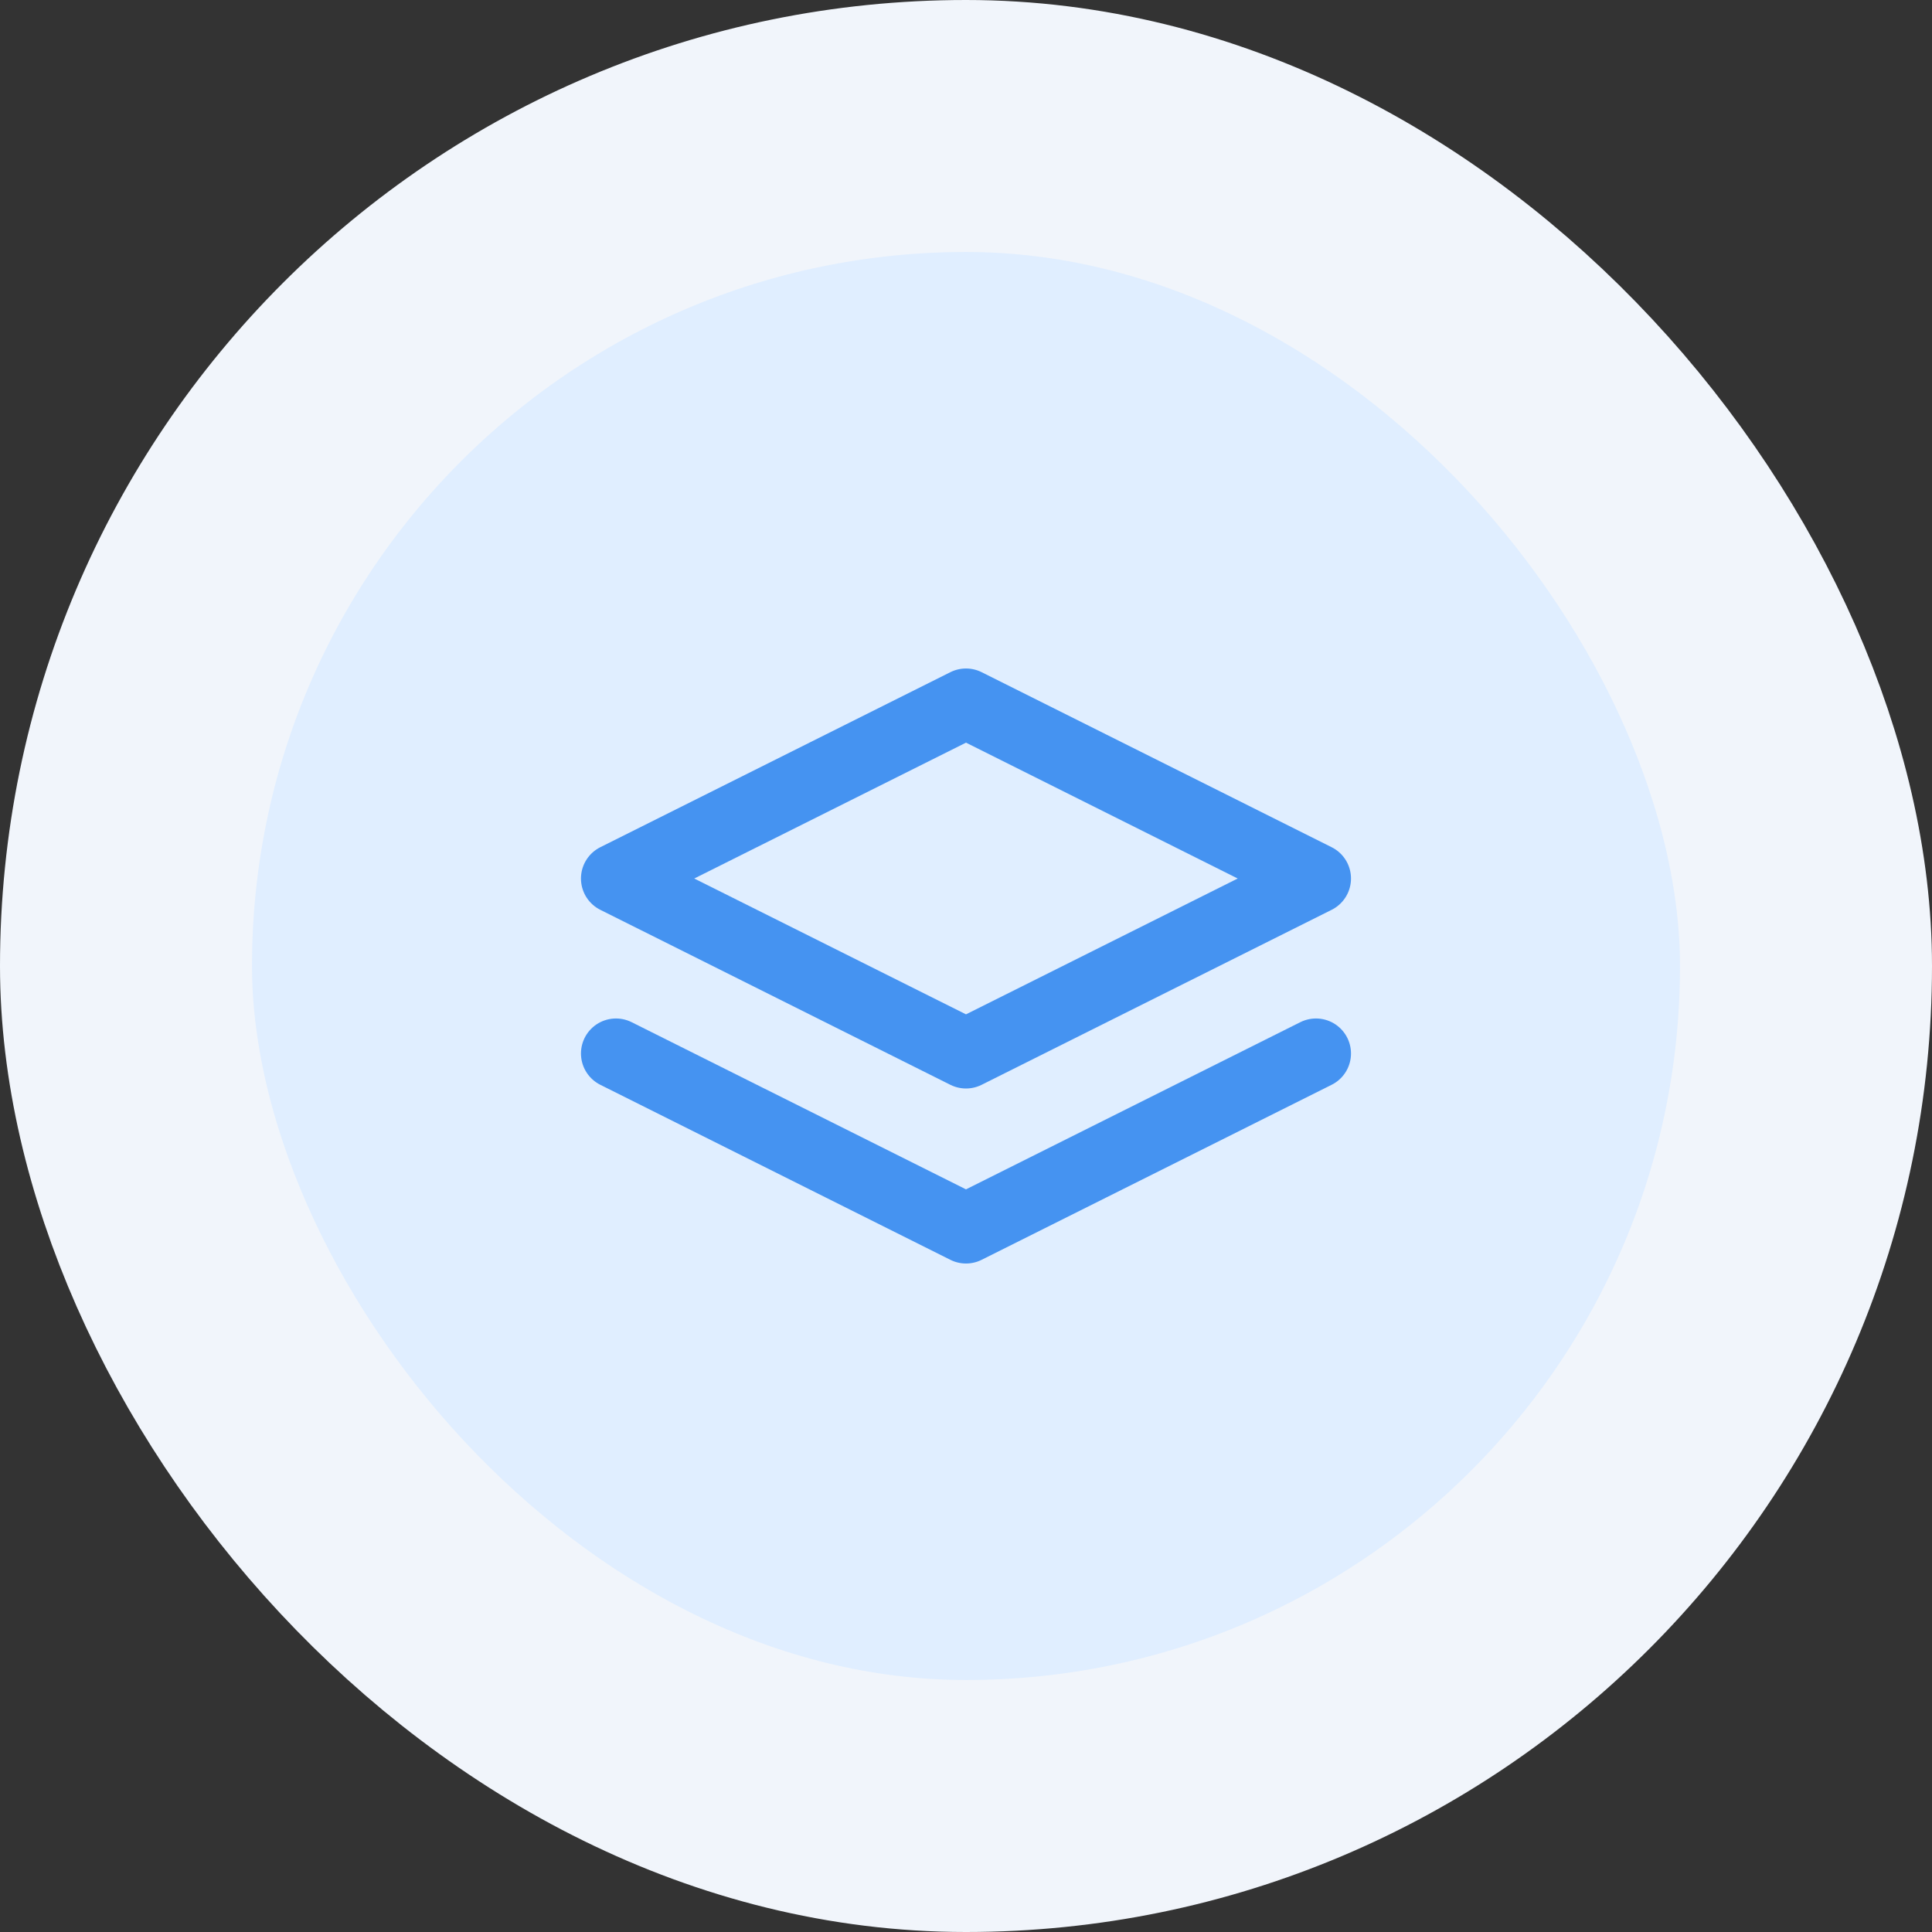 <svg width="46" height="46" viewBox="0 0 46 46" fill="none" xmlns="http://www.w3.org/2000/svg">
<rect x="0" y="0" width="46" height="46" fill="#333333" stroke="none"/>
<rect x="3" y="3" width="40" height="40" rx="20" fill="#E0EEFF"/>
<rect x="3" y="3" width="40" height="40" rx="20" stroke="#F1F5FB" stroke-width="6"/>
<path d="M14.666 25.083L23 29.25L31.333 25.083M23 16.75L14.666 20.917L23 25.083L31.333 20.917L23 16.75Z" stroke="#4593F1" stroke-width="1.667" stroke-linecap="round" stroke-linejoin="round"/>
</svg>
